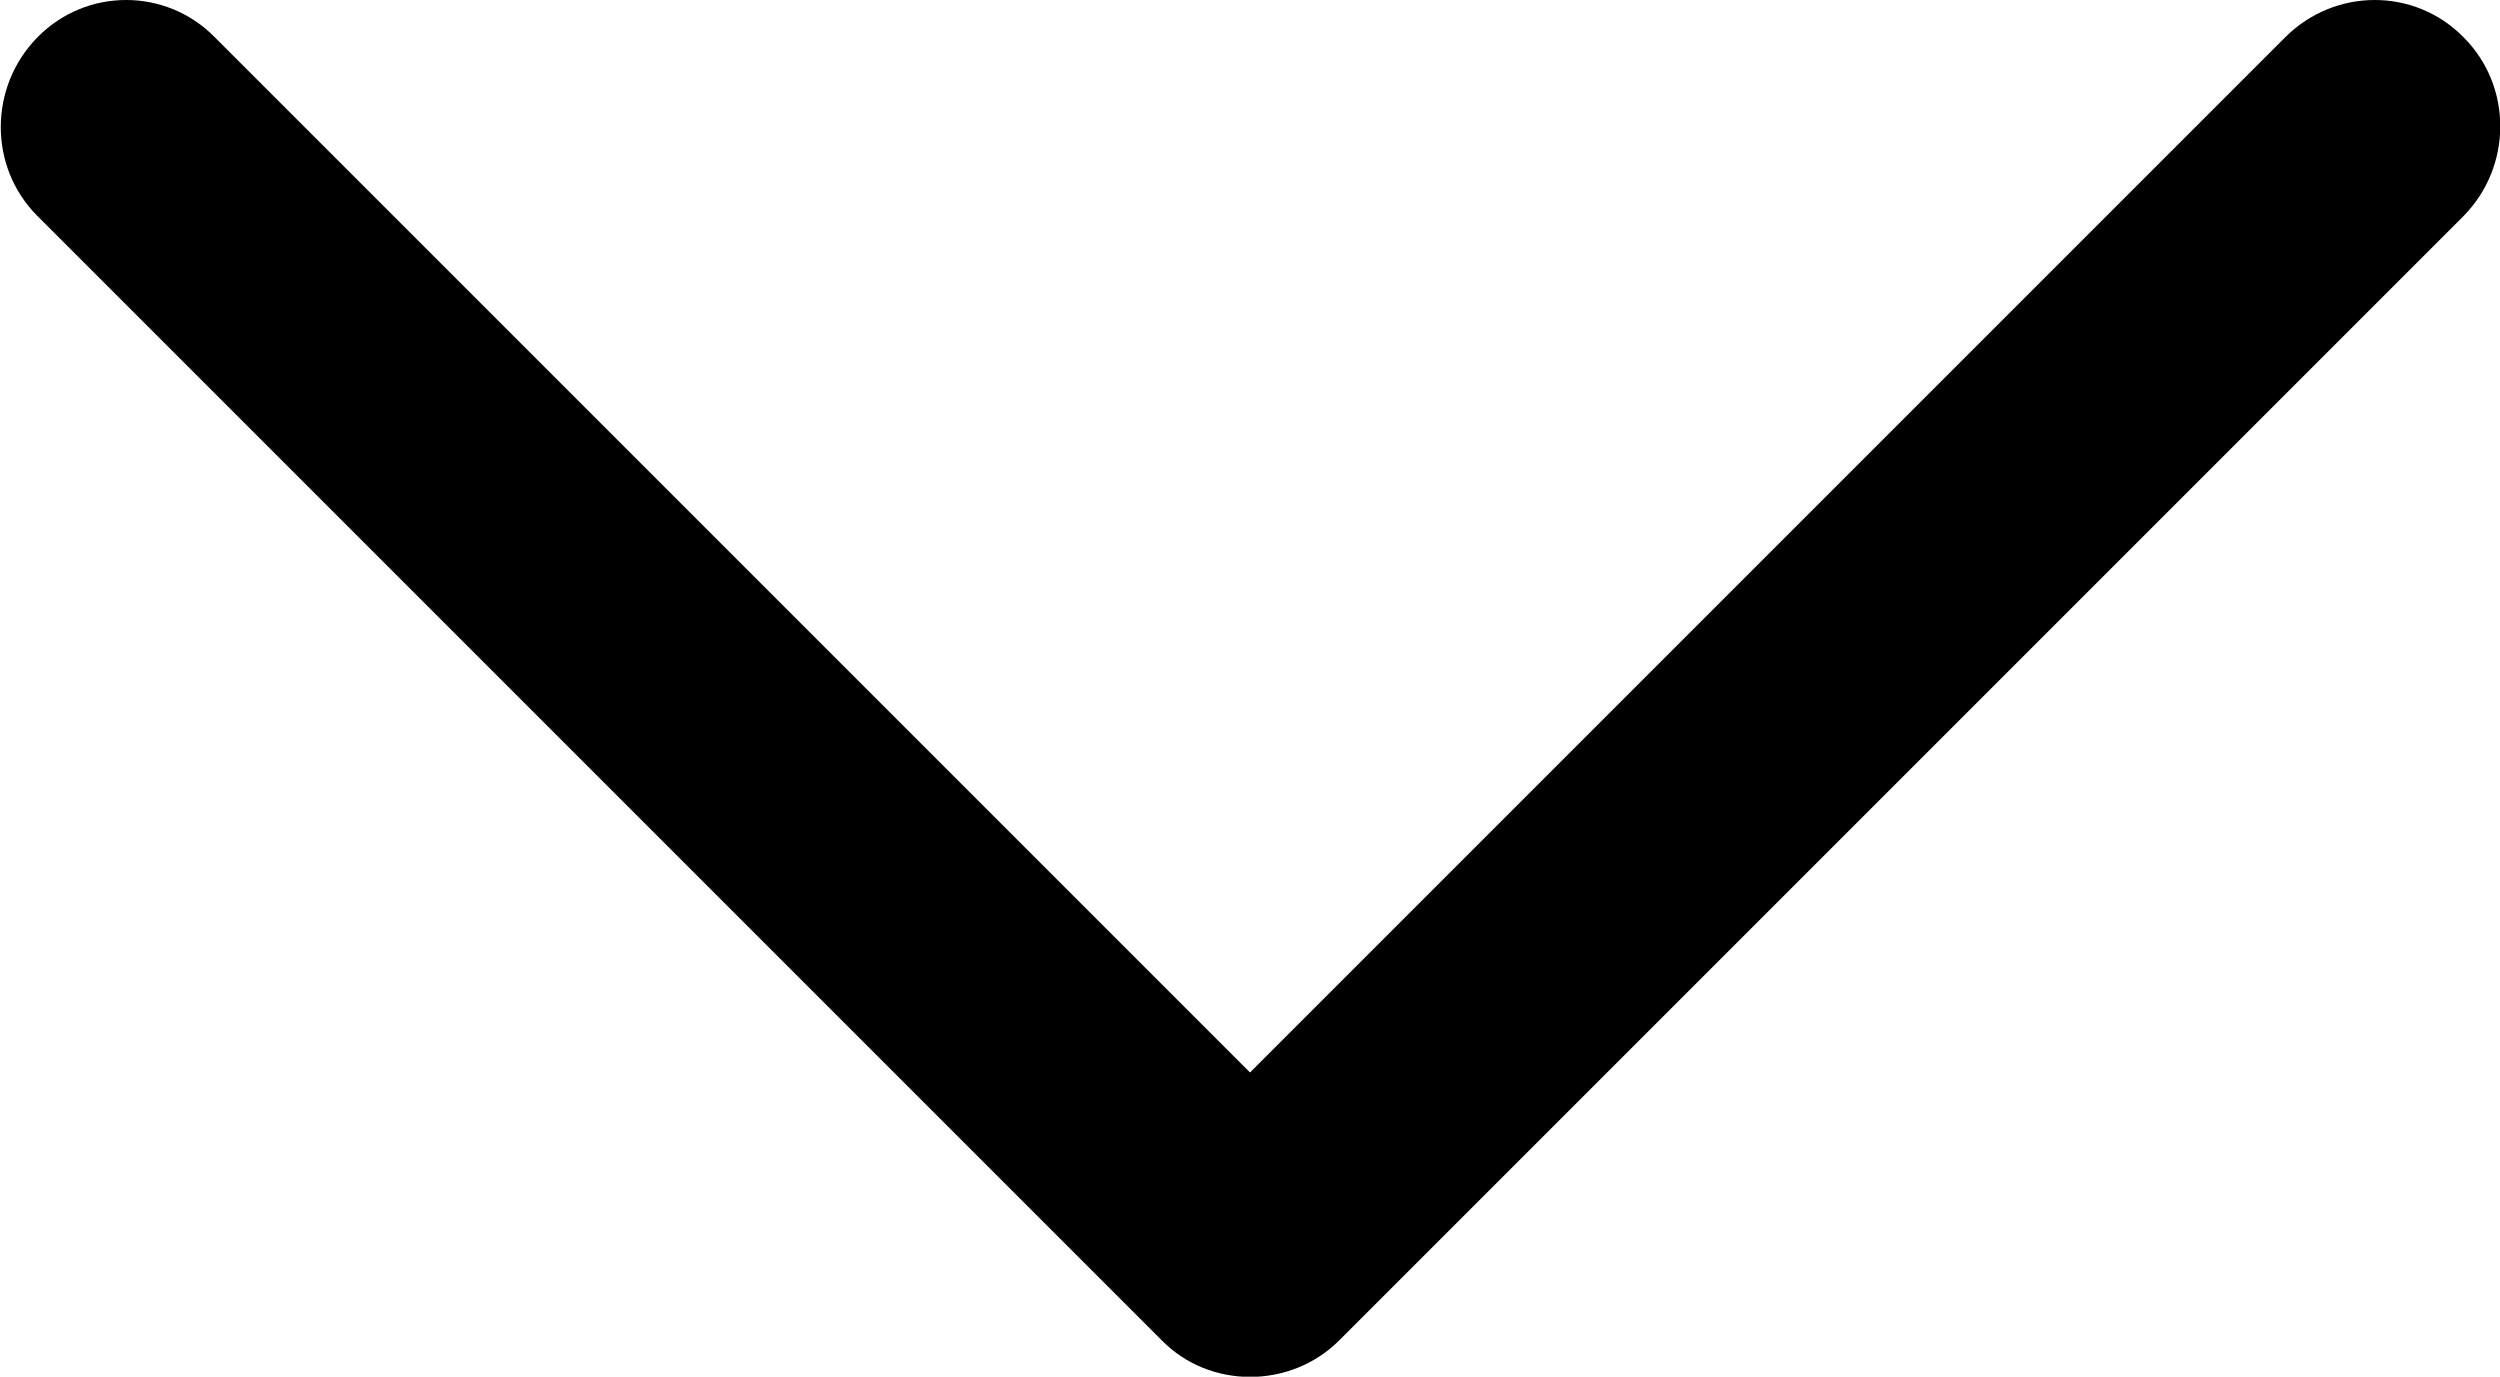 <?xml version="1.0" encoding="utf-8"?>
<!-- Generator: Adobe Illustrator 21.1.0, SVG Export Plug-In . SVG Version: 6.00 Build 0)  -->
<svg version="1.1" id="Capa_1" xmlns="http://www.w3.org/2000/svg" xmlns:xlink="http://www.w3.org/1999/xlink" x="0px" y="0px"
	 viewBox="0 0 240.8 132.6" style="enable-background:new 0 0 240.8 132.6;" xml:space="preserve">
<g>
	<path id="Chevron_Right_1_" d="M129,129.1L237.3,20.8c4.7-4.8,4.7-12.5,0-17.2c-4.7-4.8-12.4-4.8-17.2,0l-99.7,99.7L20.7,3.6
		C16-1.2,8.3-1.2,3.6,3.6c-4.7,4.8-4.7,12.5,0,17.2l108.3,108.3C116.5,133.8,124.3,133.8,129,129.1z"/>
</g>
</svg>
